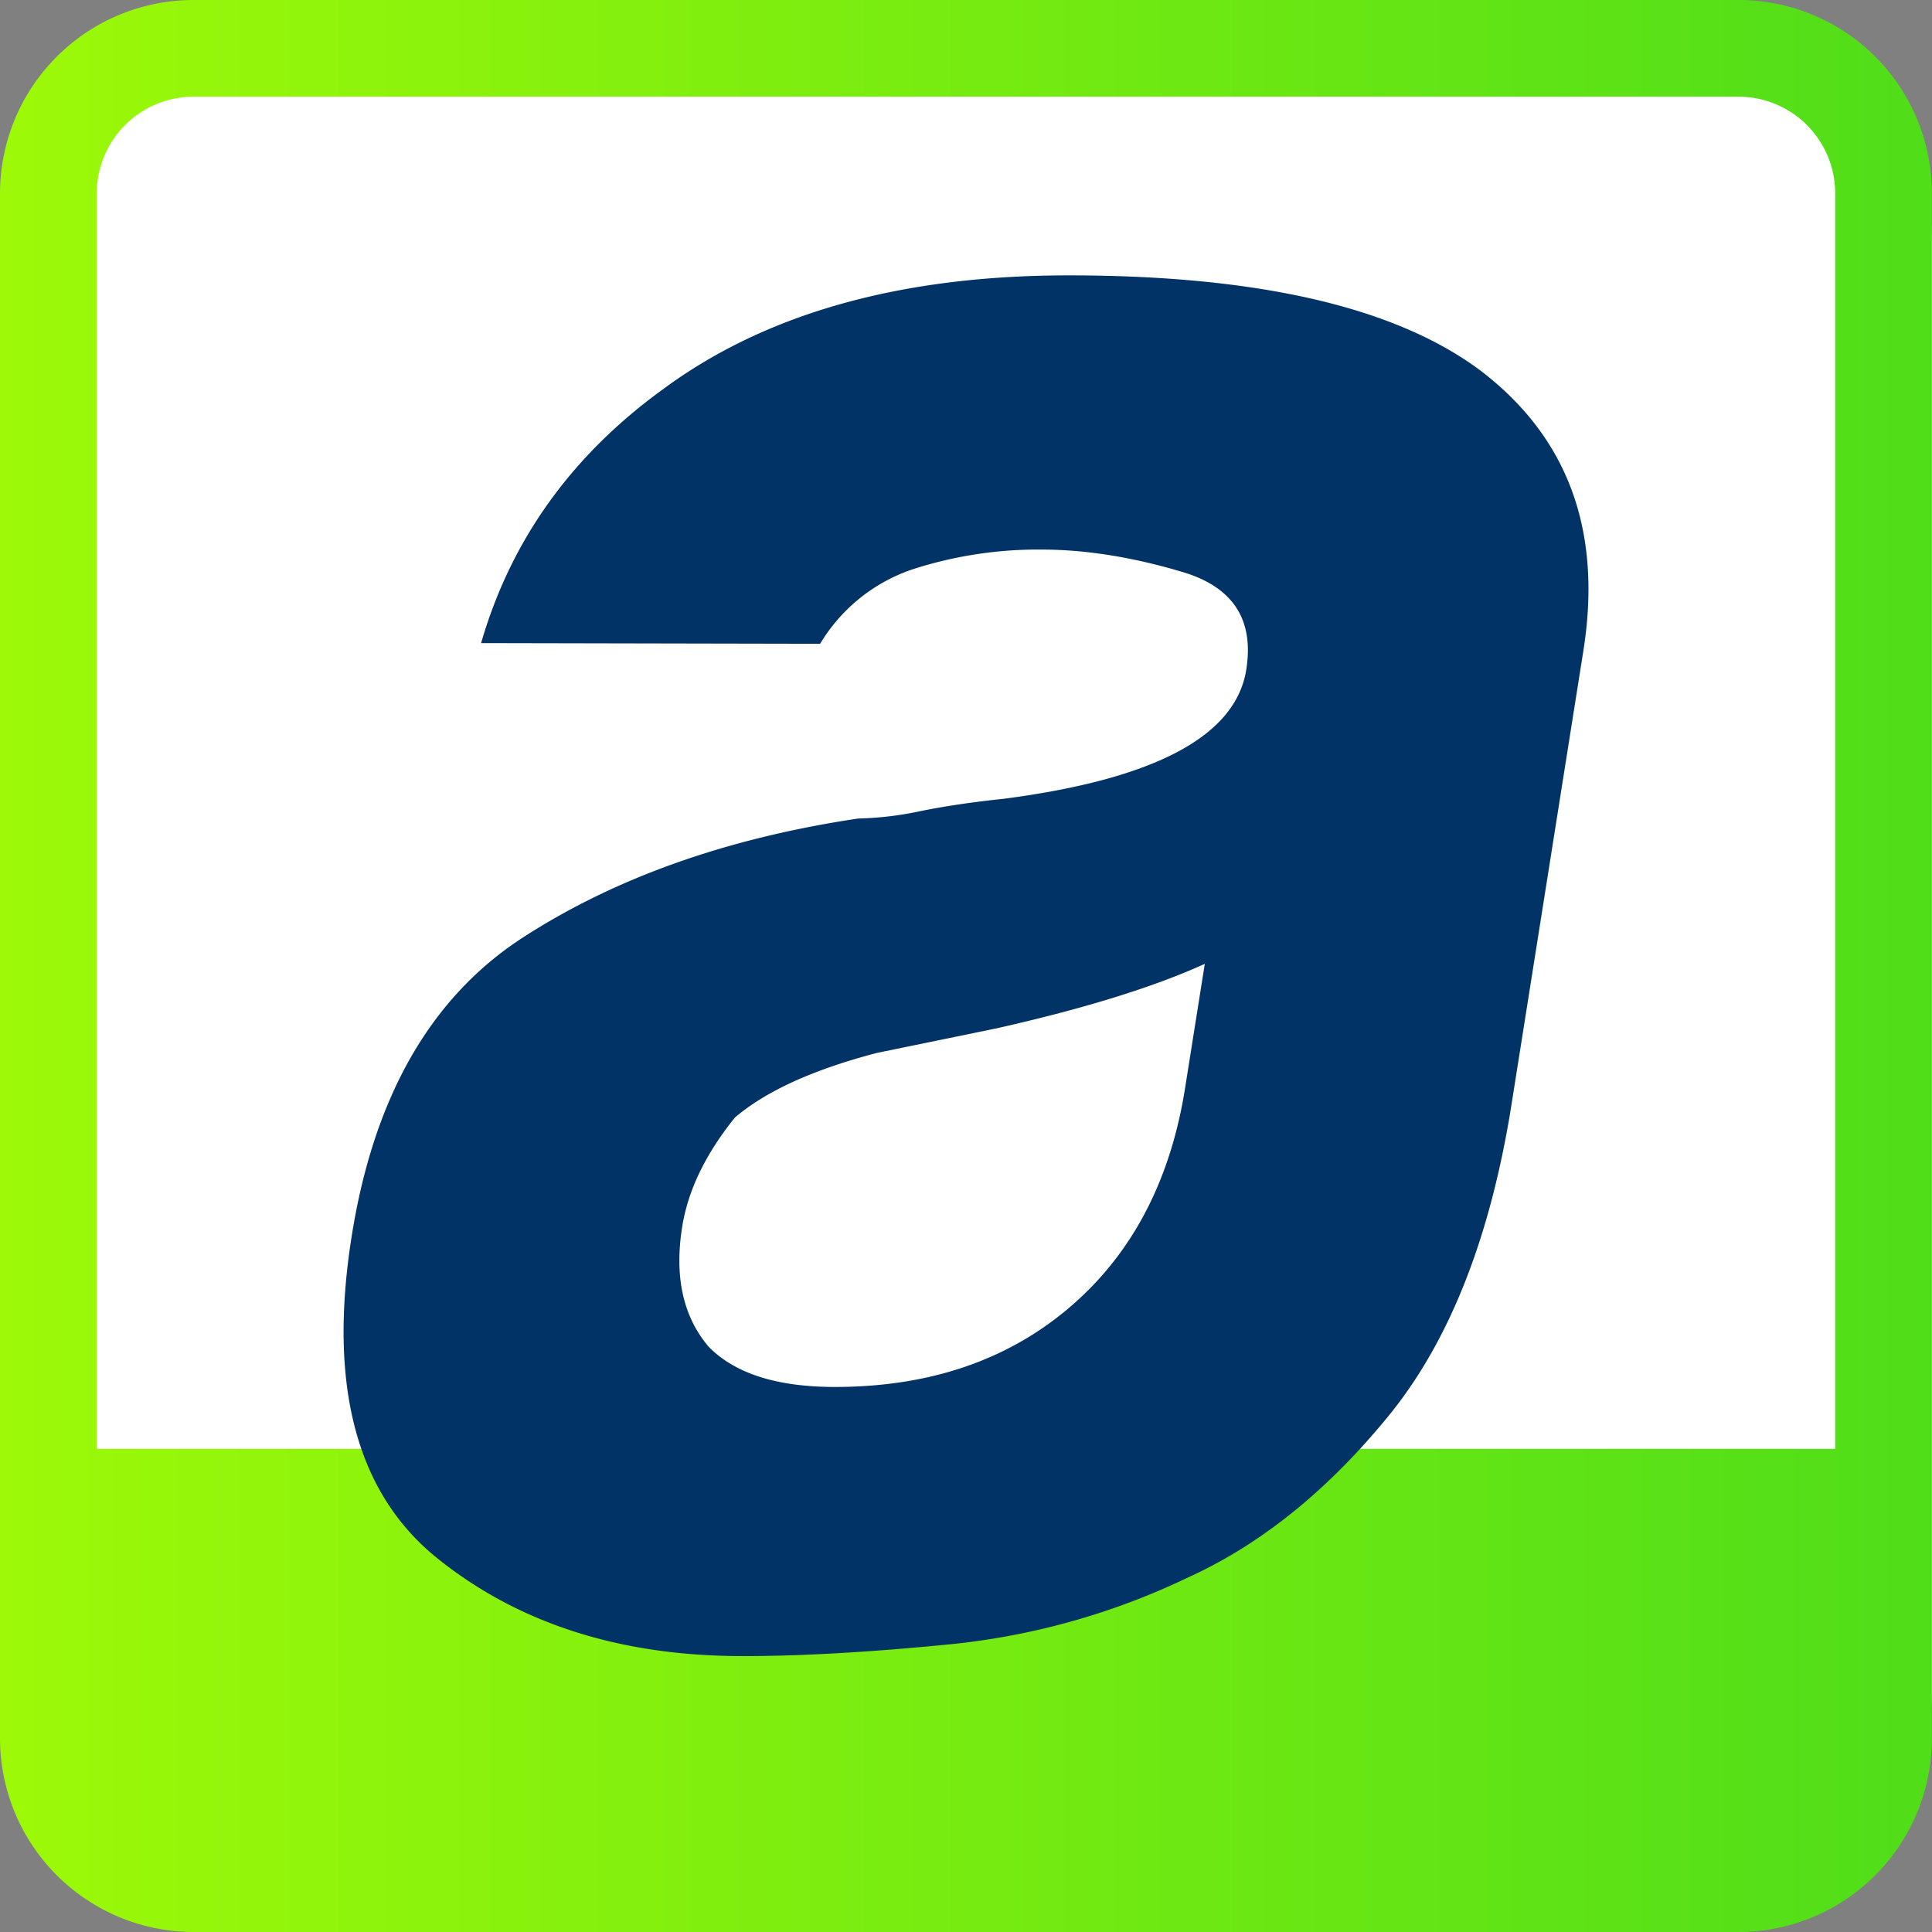 <svg xmlns="http://www.w3.org/2000/svg" xmlns:xlink="http://www.w3.org/1999/xlink" width="512" height="512" viewBox="0 0 512 512">
  <rect x="0" y="0" width="512" height="512" fill="#808080" stroke="none"/>
  <defs>
    <linearGradient id="linear-gradient" x1="1" x2="0" gradientUnits="objectBoundingBox">
      <stop offset="0" stop-color="#16c926"/>
      <stop offset="1" stop-color="#9df908"/>
    </linearGradient>
    <clipPath id="clip-afilio">
      <rect width="512" height="512"/>
    </clipPath>
  </defs>
  <g id="afilio" clip-path="url(#clip-afilio)">
    <g id="Group_81754" data-name="Group 81754" transform="translate(-28.996 -18.004)">
      <path id="Path_80797" data-name="Path 80797" d="M64,0H447.967a64,64,0,0,1,64,64V448a64,64,0,0,1-64,64H64A64,64,0,0,1,0,448V64A64,64,0,0,1,64,0Z" transform="translate(28.997 18.004)" fill="#fff"/>
      <path id="Path_80796" data-name="Path 80796" d="M-16008.111,14642.536a51.352,51.352,0,0,1-51.369-51.367V14181.7a51.3,51.3,0,0,1,51.369-51.163h409.486a51.222,51.222,0,0,1,51.107,51.163v409.47a51.278,51.278,0,0,1-51.107,51.367Zm434.969-128.046V14181.7a25.6,25.6,0,0,0-25.482-25.532h-409.486a25.663,25.663,0,0,0-25.73,25.532v332.791Z" transform="translate(16088.477 -14112.532)" fill="url(#linear-gradient)"/>
      <path id="Path_80789" data-name="Path 80789" d="M223.926,362.786a189.284,189.284,0,0,1-62.49,17.708c-21.368,2.125-40.1,3.23-56.185,3.193q-48.289-.111-80.412-25.918-32.122-25.865-22.7-85.307,8.783-55.512,45.406-79.217,36.639-23.716,88.849-31.521A87.025,87.025,0,0,0,152.8,159.78q9.686-1.974,21.98-3.262,60.254-7.8,64.438-34.233,3.15-19.823-16.686-25.828-19.859-5.955-37.289-6.005a107.884,107.884,0,0,0-34.367,5.207,45.532,45.532,0,0,0-24.589,19.759l-89.844-.18Q48.283,74.3,84.669,47.947,125.66,17.65,192.733,17.79q75.086.1,108.687,25.326,34.652,26.531,27.149,74.063L309.528,237.4q-8.359,52.879-32.533,82.553-24.157,29.647-53.069,42.839m4.3-162.553Q207.958,209.463,173.2,217.3l-31.879,6.55q-25.225,6.589-37.6,17.1c-7.819,9.7-12.475,19.358-14,29.058q-3.127,19.767,7.034,31.711,10.393,10.593,33.209,10.652,37.543.055,62.343-21.012,24.785-21.1,30.685-58.1Z" transform="translate(120.05 73.194)" fill="#013366"/>
    </g>
  </g>
</svg>
